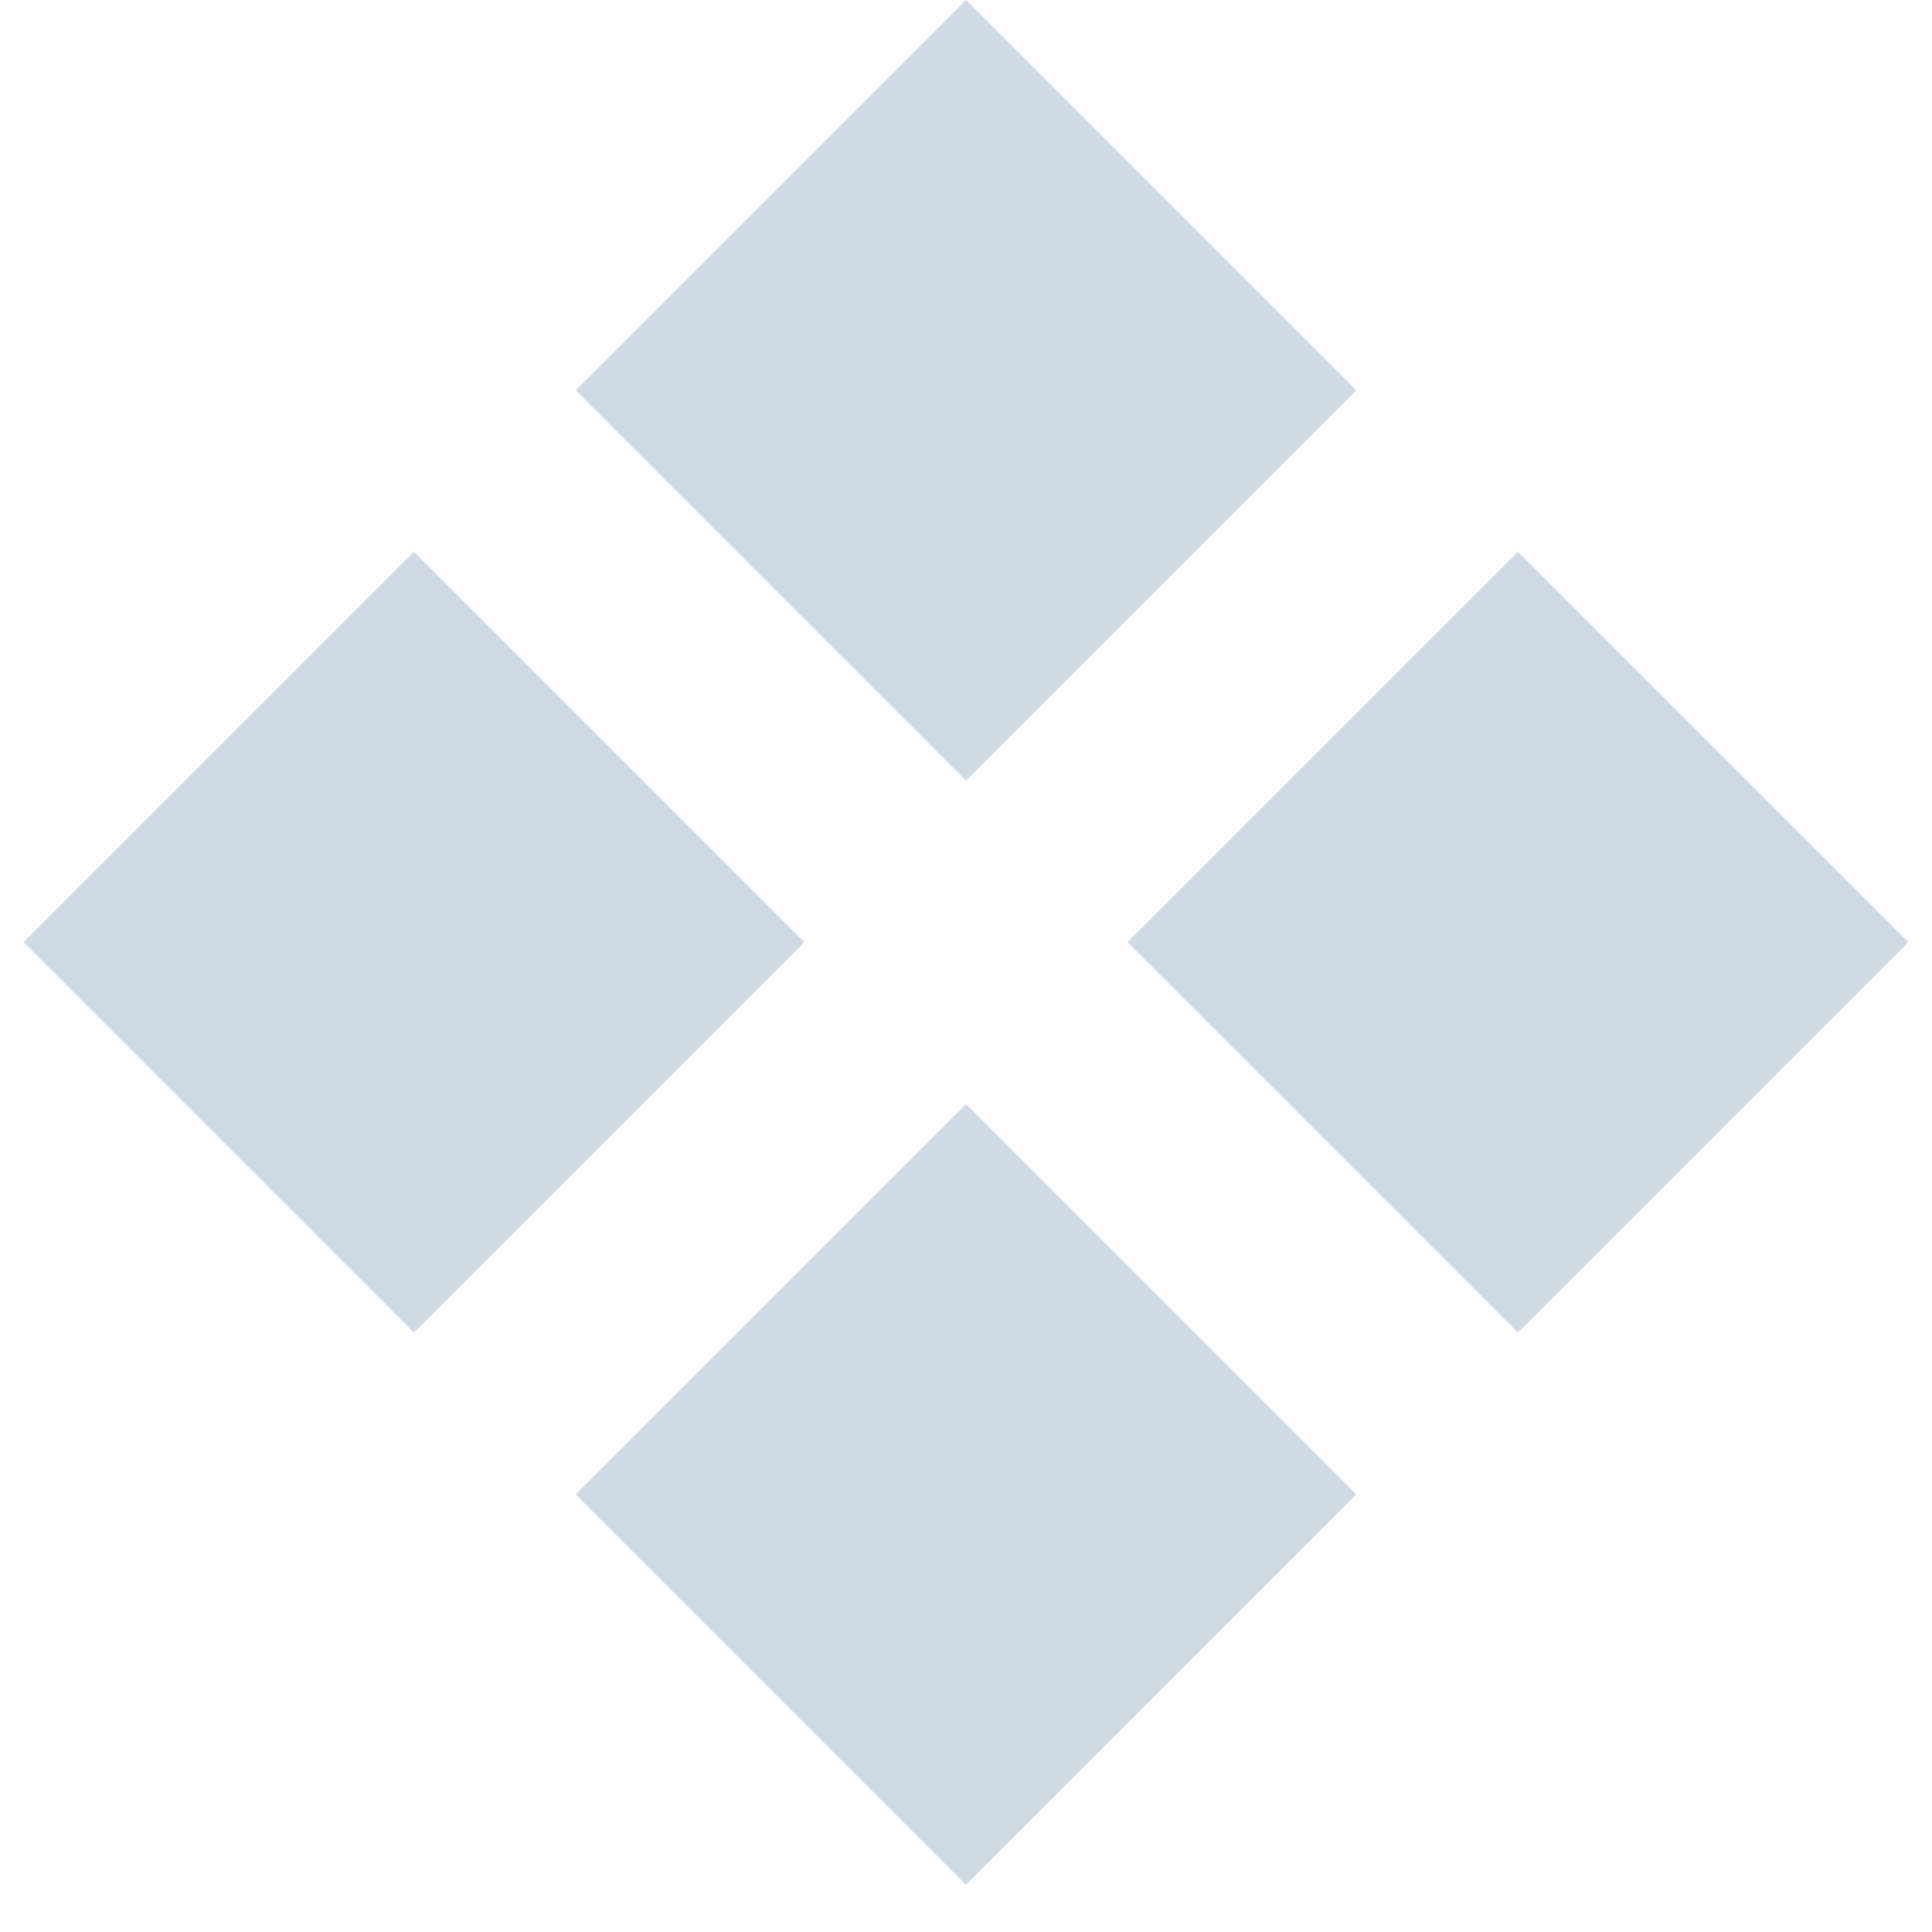 <svg width="14" height="14" viewBox="0 0 14 14" fill="none" xmlns="http://www.w3.org/2000/svg">
<rect x="13.828" y="6.827" width="4" height="4" transform="rotate(135 13.828 6.827)" fill="#CFDAE5"/>
<rect x="5.828" y="6.827" width="4" height="4" transform="rotate(135 5.828 6.827)" fill="#CFDAE5"/>
<rect width="4" height="4" transform="matrix(-0.707 0.707 0.707 0.707 7 8.001)" fill="#CFDAE5"/>
<rect width="4" height="4" transform="matrix(-0.707 0.707 0.707 0.707 7 0)" fill="#CFDAE5"/>
</svg>
